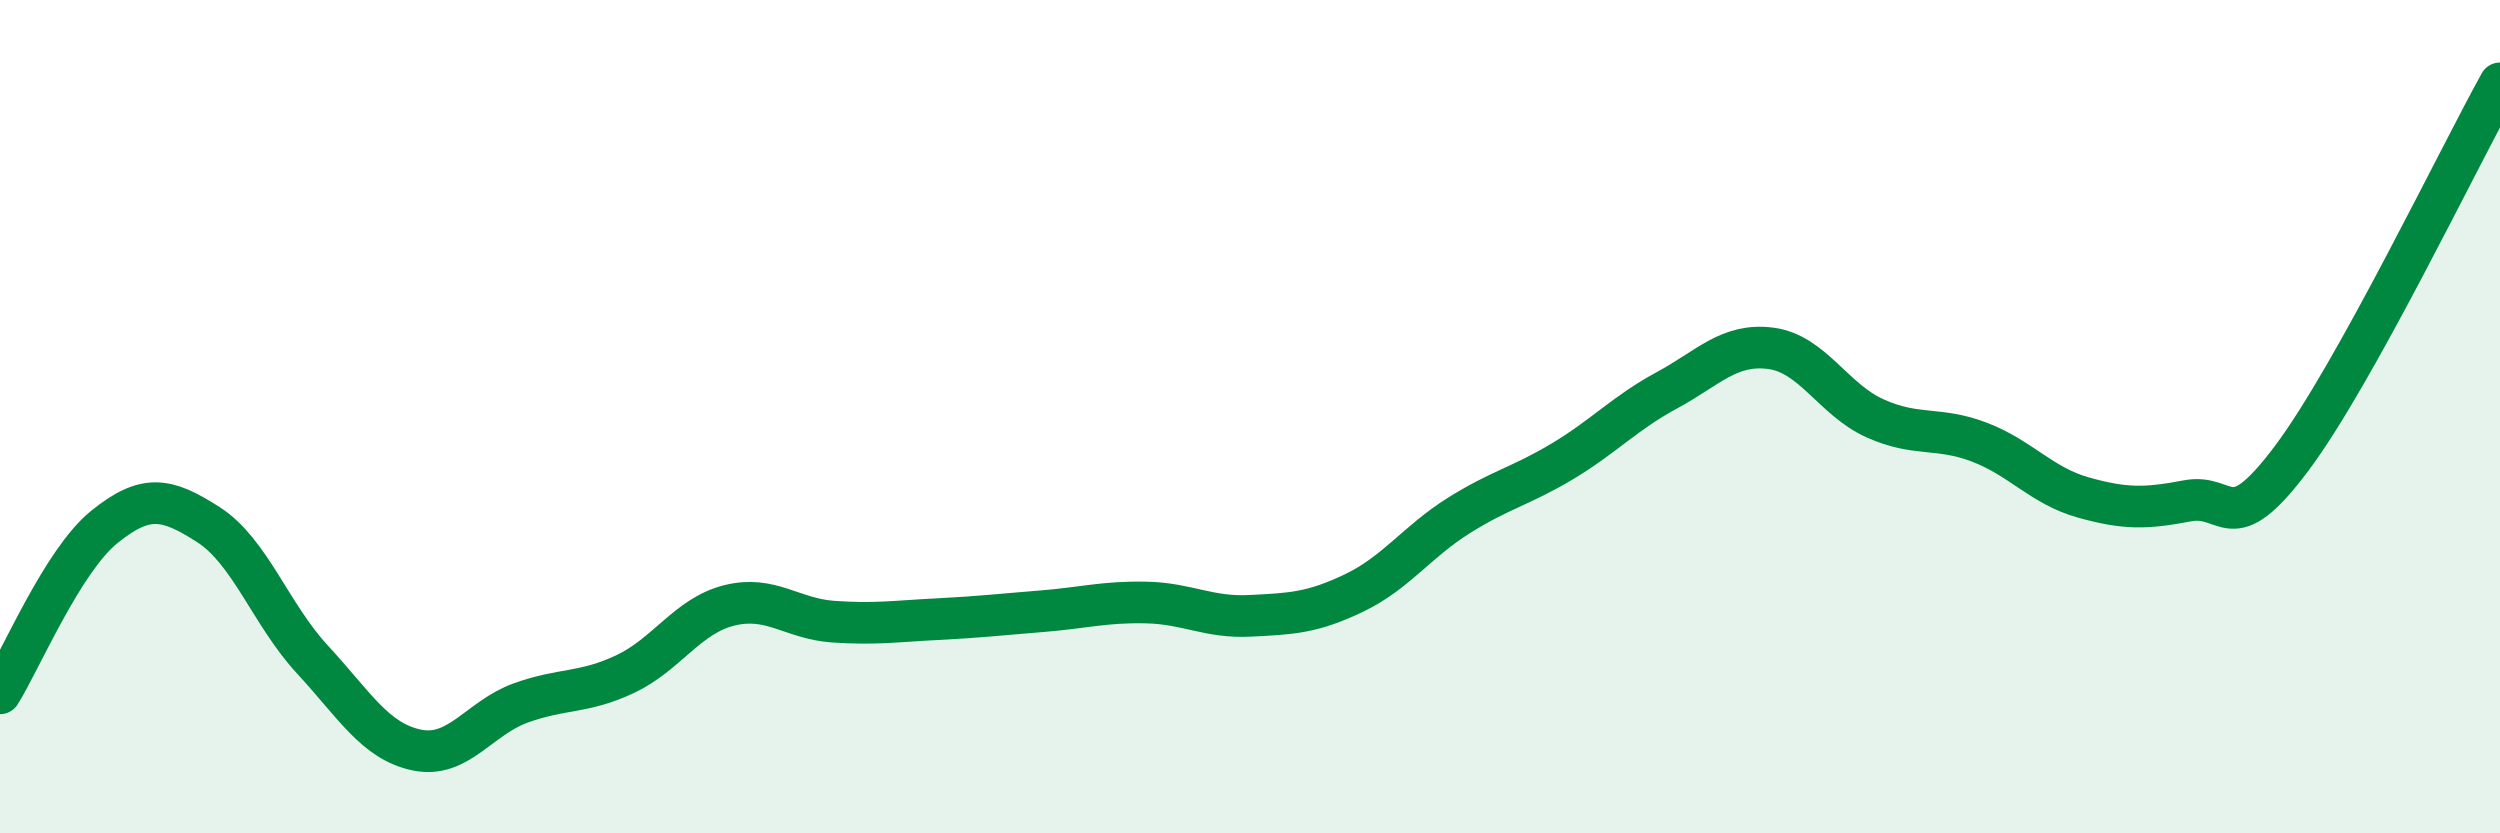 
    <svg width="60" height="20" viewBox="0 0 60 20" xmlns="http://www.w3.org/2000/svg">
      <path
        d="M 0,16.64 C 0.5,15.84 1.5,13.46 2.5,12.65 C 3.5,11.84 4,11.95 5,12.59 C 6,13.23 6.5,14.75 7.5,15.83 C 8.5,16.91 9,17.79 10,18 C 11,18.21 11.5,17.23 12.5,16.87 C 13.5,16.51 14,16.65 15,16.18 C 16,15.71 16.5,14.78 17.5,14.53 C 18.5,14.28 19,14.85 20,14.92 C 21,14.99 21.5,14.91 22.5,14.86 C 23.5,14.81 24,14.75 25,14.67 C 26,14.59 26.5,14.44 27.5,14.46 C 28.5,14.48 29,14.83 30,14.78 C 31,14.73 31.5,14.71 32.5,14.23 C 33.5,13.75 34,13.01 35,12.38 C 36,11.75 36.5,11.67 37.5,11.07 C 38.5,10.47 39,9.91 40,9.37 C 41,8.83 41.5,8.23 42.5,8.36 C 43.5,8.49 44,9.59 45,10.04 C 46,10.49 46.5,10.23 47.5,10.61 C 48.5,10.99 49,11.66 50,11.94 C 51,12.22 51.5,12.21 52.5,12.02 C 53.5,11.83 53.5,13 55,11 C 56.5,9 59,3.8 60,2L60 20L0 20Z"
        fill="#008740"
        opacity="0.1"
        stroke-linecap="round"
        stroke-linejoin="round"
      />
      <path
        d="M 0,16.64 C 0.5,15.84 1.5,13.46 2.5,12.65 C 3.5,11.84 4,11.95 5,12.59 C 6,13.23 6.5,14.75 7.5,15.83 C 8.5,16.91 9,17.79 10,18 C 11,18.21 11.5,17.23 12.5,16.87 C 13.5,16.51 14,16.65 15,16.18 C 16,15.71 16.5,14.78 17.5,14.53 C 18.5,14.28 19,14.85 20,14.92 C 21,14.99 21.5,14.91 22.5,14.86 C 23.5,14.81 24,14.75 25,14.67 C 26,14.59 26.5,14.44 27.5,14.46 C 28.5,14.48 29,14.83 30,14.78 C 31,14.73 31.5,14.71 32.5,14.23 C 33.5,13.75 34,13.01 35,12.38 C 36,11.75 36.5,11.67 37.5,11.07 C 38.5,10.47 39,9.91 40,9.37 C 41,8.83 41.5,8.23 42.5,8.36 C 43.5,8.49 44,9.59 45,10.04 C 46,10.49 46.5,10.23 47.5,10.61 C 48.5,10.99 49,11.66 50,11.94 C 51,12.22 51.5,12.21 52.5,12.02 C 53.5,11.83 53.5,13 55,11 C 56.5,9 59,3.8 60,2"
        stroke="#008740"
        stroke-width="1"
        fill="none"
        stroke-linecap="round"
        stroke-linejoin="round"
      />
    </svg>
  